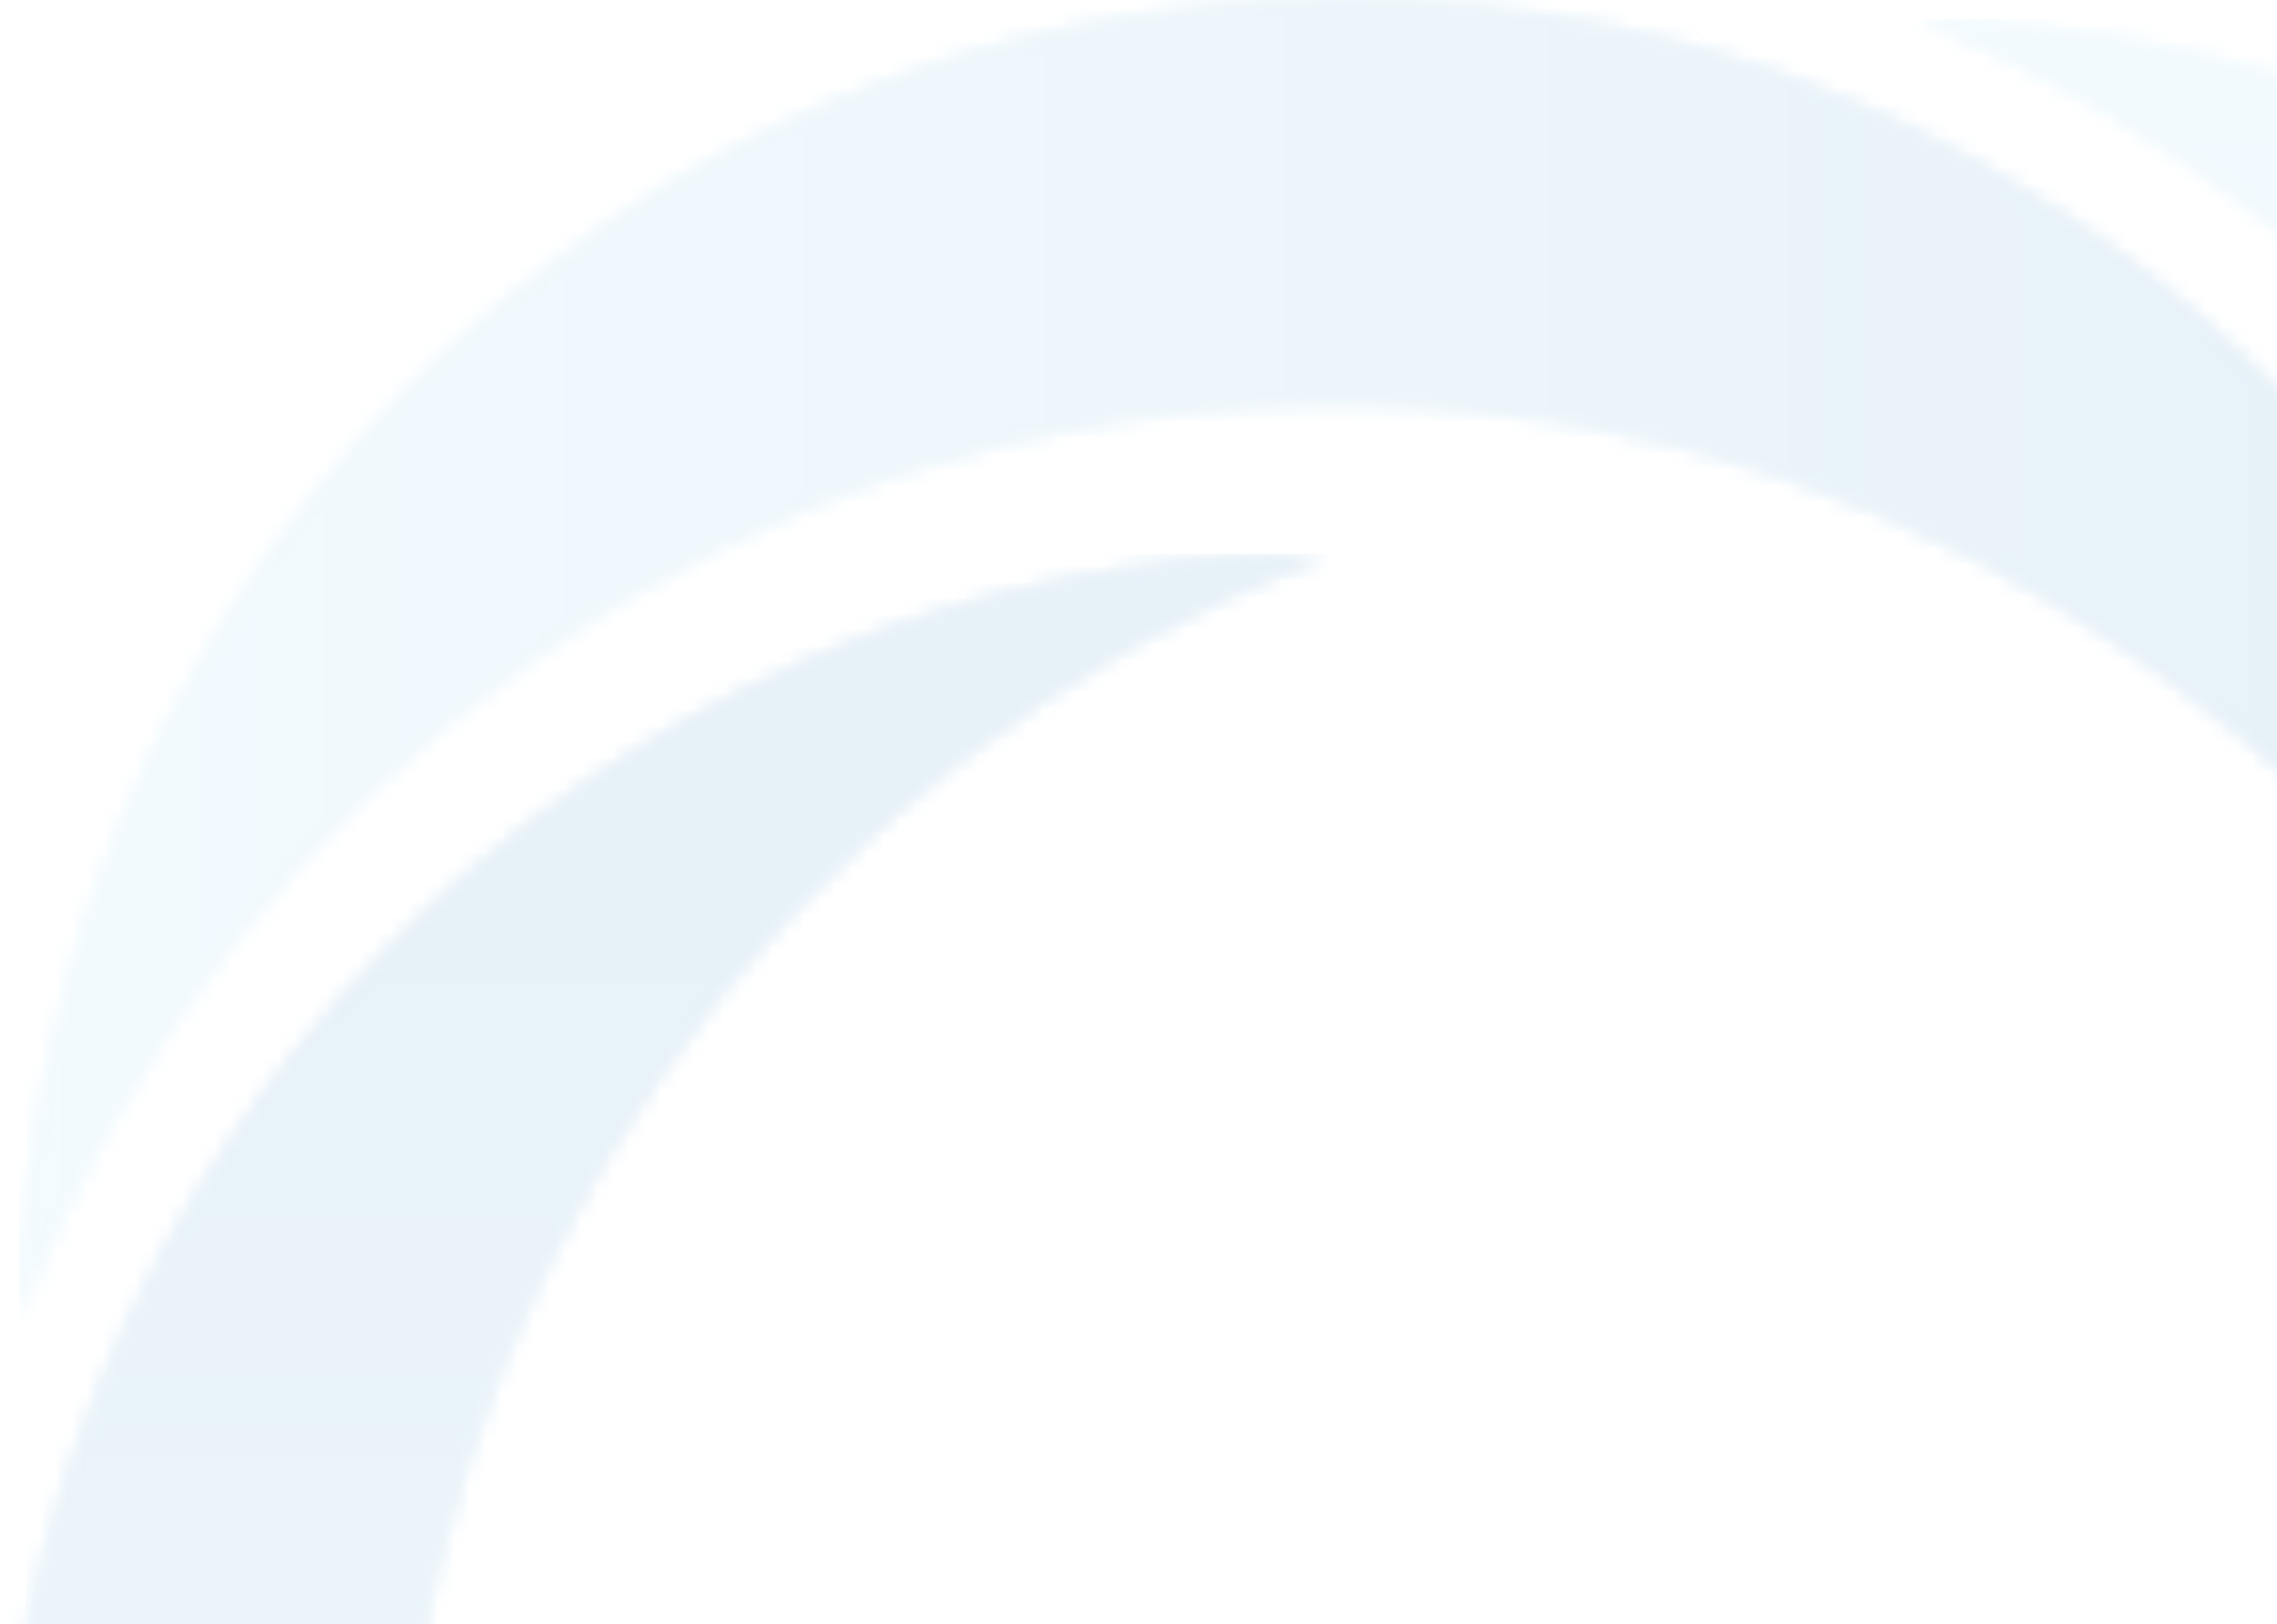 <svg width="143" height="102" viewBox="0 0 143 102" fill="none" xmlns="http://www.w3.org/2000/svg">
<g opacity="0.1">
<mask id="mask0_1845_6416" style="mask-type:luminance" maskUnits="userSpaceOnUse" x="118" y="1" width="85" height="170">
<path d="M177.089 85.29C177.089 124.316 152.701 157.562 118.529 170.151H118.727C164.712 170.151 202.013 132.327 202.013 85.662C202.013 38.998 165.642 2.147 120.447 1.202C153.575 14.335 177.061 47.037 177.061 85.319" fill="white"/>
</mask>
<g mask="url(#mask0_1845_6416)">
<path d="M201.985 1.202H118.529V170.18H201.985V1.202Z" fill="url(#paint0_linear_1845_6416)"/>
</g>
<mask id="mask1_1845_6416" style="mask-type:luminance" maskUnits="userSpaceOnUse" x="0" y="34" width="84" height="170">
<path d="M0 119.309C0 165.373 36.343 202.825 81.538 203.769C48.41 190.636 24.924 157.934 24.924 119.652C24.924 81.371 49.312 47.409 83.456 34.792H83.286C37.301 34.792 0 72.616 0 119.309Z" fill="white"/>
</mask>
<g mask="url(#mask1_1845_6416)">
<path d="M83.484 34.792H0.028V203.769H83.484V34.792Z" fill="url(#paint1_linear_1845_6416)"/>
</g>
<mask id="mask2_1845_6416" style="mask-type:luminance" maskUnits="userSpaceOnUse" x="1" y="0" width="167" height="85">
<path d="M1.212 82.715C14.153 49.097 46.379 25.264 84.075 25.264C121.771 25.264 155.266 50.012 167.7 84.689V84.517C167.7 37.852 130.427 0 84.442 0C38.457 0 2.142 36.88 1.212 82.715Z" fill="white"/>
</mask>
<g mask="url(#mask2_1845_6416)">
<path d="M167.728 0H1.212V84.689H167.728V0Z" fill="url(#paint2_linear_1845_6416)"/>
</g>
<mask id="mask3_1845_6416" style="mask-type:luminance" maskUnits="userSpaceOnUse" x="118" y="1" width="85" height="170">
<path d="M177.089 85.29C177.089 124.316 152.701 157.562 118.529 170.151H118.727C164.712 170.151 202.013 132.327 202.013 85.662C202.013 38.998 165.642 2.147 120.447 1.202C153.575 14.335 177.061 47.037 177.061 85.319" fill="white"/>
</mask>
<g mask="url(#mask3_1845_6416)">
<path d="M201.985 1.202H118.529V170.18H201.985V1.202Z" fill="url(#paint3_linear_1845_6416)"/>
</g>
<mask id="mask4_1845_6416" style="mask-type:luminance" maskUnits="userSpaceOnUse" x="0" y="34" width="84" height="170">
<path d="M0 119.309C0 165.373 36.343 202.825 81.538 203.769C48.41 190.636 24.924 157.934 24.924 119.652C24.924 81.371 49.312 47.409 83.456 34.792H83.286C37.301 34.792 0 72.616 0 119.309Z" fill="white"/>
</mask>
<g mask="url(#mask4_1845_6416)">
<path d="M83.484 34.792H0.028V203.769H83.484V34.792Z" fill="url(#paint4_linear_1845_6416)"/>
</g>
<mask id="mask5_1845_6416" style="mask-type:luminance" maskUnits="userSpaceOnUse" x="1" y="0" width="167" height="85">
<path d="M1.212 82.715C14.153 49.097 46.379 25.264 84.075 25.264C121.771 25.264 155.266 50.012 167.7 84.689V84.517C167.7 37.852 130.427 0 84.442 0C38.457 0 2.142 36.88 1.212 82.715Z" fill="white"/>
</mask>
<g mask="url(#mask5_1845_6416)">
<path d="M167.728 0H1.212V84.689H167.728V0Z" fill="url(#paint5_linear_1845_6416)"/>
</g>
</g>
<defs>
<linearGradient id="paint0_linear_1845_6416" x1="158.411" y1="168.701" x2="158.411" y2="-0.051" gradientUnits="userSpaceOnUse">
<stop stop-color="#0972BA"/>
<stop offset="0.19" stop-color="#0972BA"/>
<stop offset="1" stop-color="#7DD2F5"/>
</linearGradient>
<linearGradient id="paint1_linear_1845_6416" x1="40.213" y1="202.26" x2="40.213" y2="33.508" gradientUnits="userSpaceOnUse">
<stop stop-color="#7DD2F5"/>
<stop offset="0.87" stop-color="#0972BA"/>
<stop offset="1" stop-color="#0972BA"/>
</linearGradient>
<linearGradient id="paint2_linear_1845_6416" x1="3.014" y1="40.359" x2="169.308" y2="40.359" gradientUnits="userSpaceOnUse">
<stop stop-color="#7DD2F5"/>
<stop offset="0.87" stop-color="#0972BA"/>
<stop offset="1" stop-color="#0972BA"/>
</linearGradient>
<linearGradient id="paint3_linear_1845_6416" x1="158.411" y1="168.701" x2="158.411" y2="-0.051" gradientUnits="userSpaceOnUse">
<stop stop-color="#0972BA"/>
<stop offset="0.19" stop-color="#0972BA"/>
<stop offset="1" stop-color="#7DD2F5"/>
</linearGradient>
<linearGradient id="paint4_linear_1845_6416" x1="40.213" y1="202.26" x2="40.213" y2="33.508" gradientUnits="userSpaceOnUse">
<stop stop-color="#7DD2F5"/>
<stop offset="0.87" stop-color="#0972BA"/>
<stop offset="1" stop-color="#0972BA"/>
</linearGradient>
<linearGradient id="paint5_linear_1845_6416" x1="3.014" y1="40.359" x2="169.308" y2="40.359" gradientUnits="userSpaceOnUse">
<stop stop-color="#7DD2F5"/>
<stop offset="0.87" stop-color="#0972BA"/>
<stop offset="1" stop-color="#0972BA"/>
</linearGradient>
</defs>
</svg>
